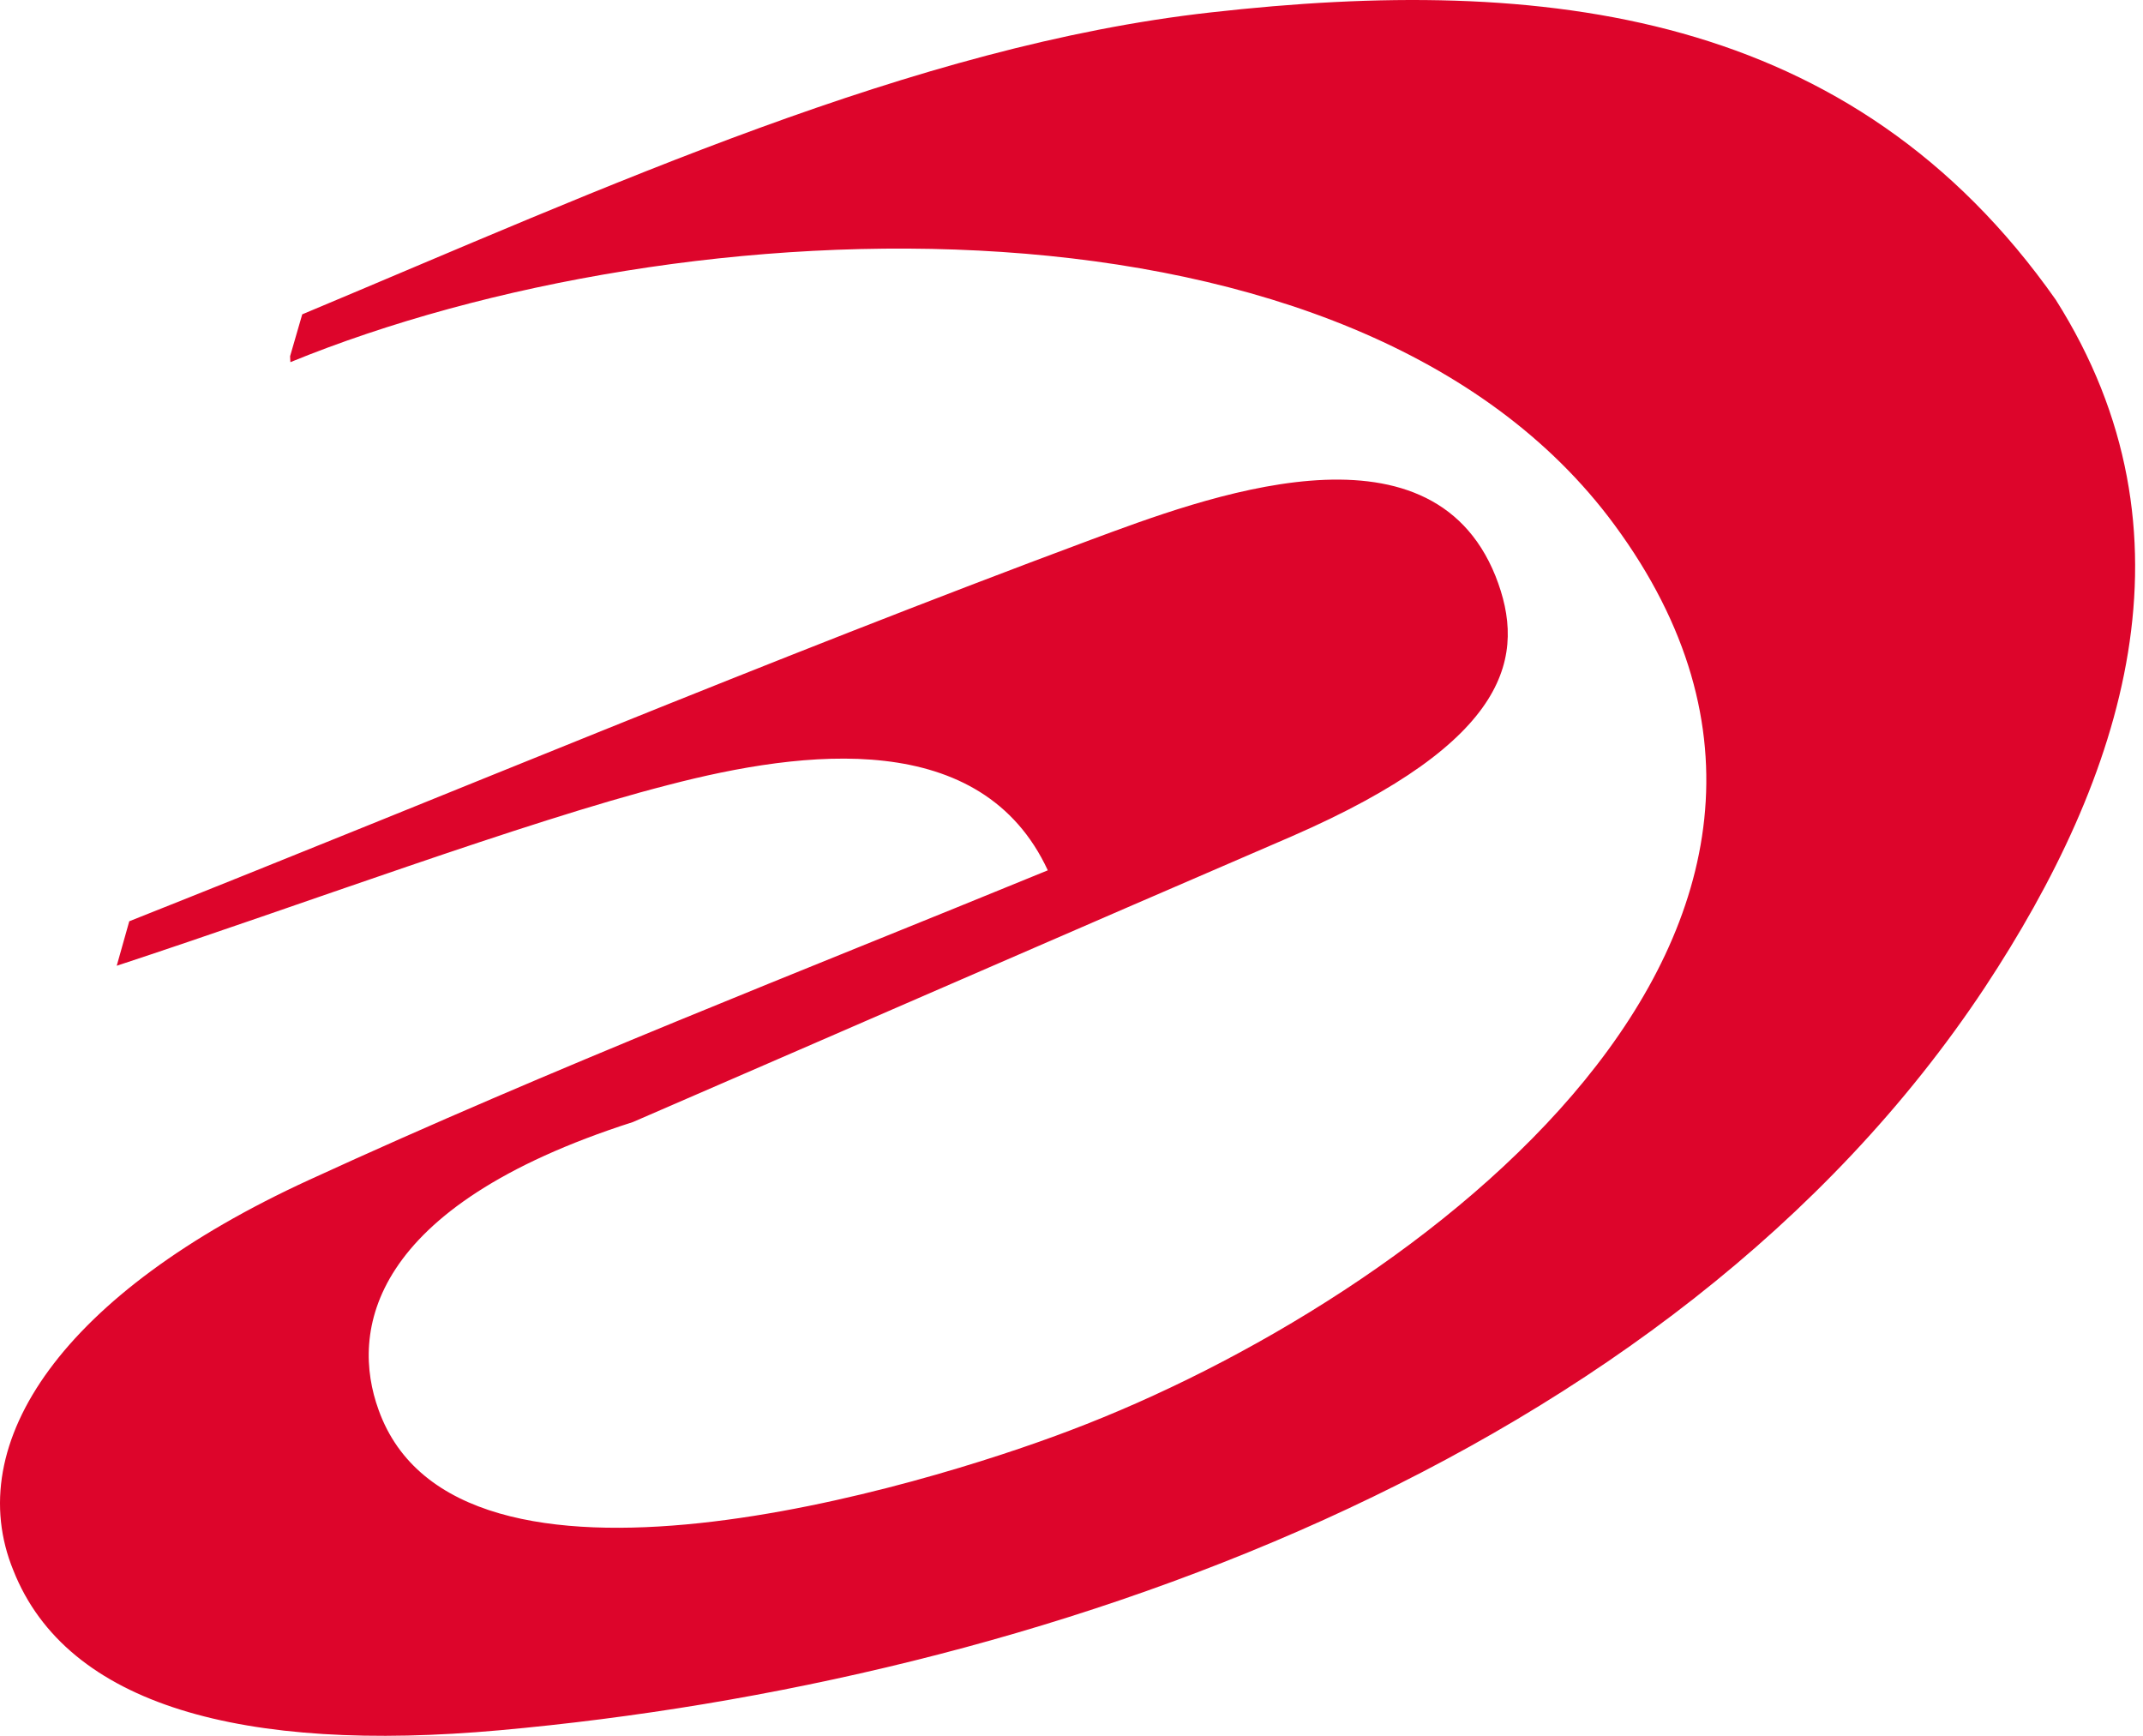 <svg width="121" height="98" viewBox="0 0 121 98" fill="none" xmlns="http://www.w3.org/2000/svg">
<path fill-rule="evenodd" clip-rule="evenodd" d="M16.379 20.113L16.396 20.446C38.463 11.423 76.565 9.821 91.151 29.623C108.028 52.525 80.04 73.335 60.435 80.752C52.248 83.877 25.8 91.985 21.374 79.593C19.79 75.225 20.752 68.149 35.733 63.349C48.127 57.98 60.497 52.581 72.929 47.221C85.35 41.811 86.204 36.978 84.441 32.524C80.71 23.232 67.898 28.14 61.583 30.477C43.352 37.264 25.392 44.828 7.299 52.012L6.591 54.524C17.005 51.103 29.544 46.413 37.72 44.32C45.469 42.3 55.433 41.105 59.162 49.136C45.129 54.889 31.264 60.269 17.462 66.611C3.528 73 -2.195 81.461 0.755 88.663C3.778 96.294 13.735 98.989 28.218 97.685C58.349 94.973 94.217 82.696 112.067 55.75C119.903 43.876 124.456 30.16 116.073 16.922C104.581 0.581 87.247 -1.433 68.347 0.703C51.591 2.578 34.3 10.533 17.065 17.747L16.379 20.113Z" fill="#DD052B"/>
</svg>
